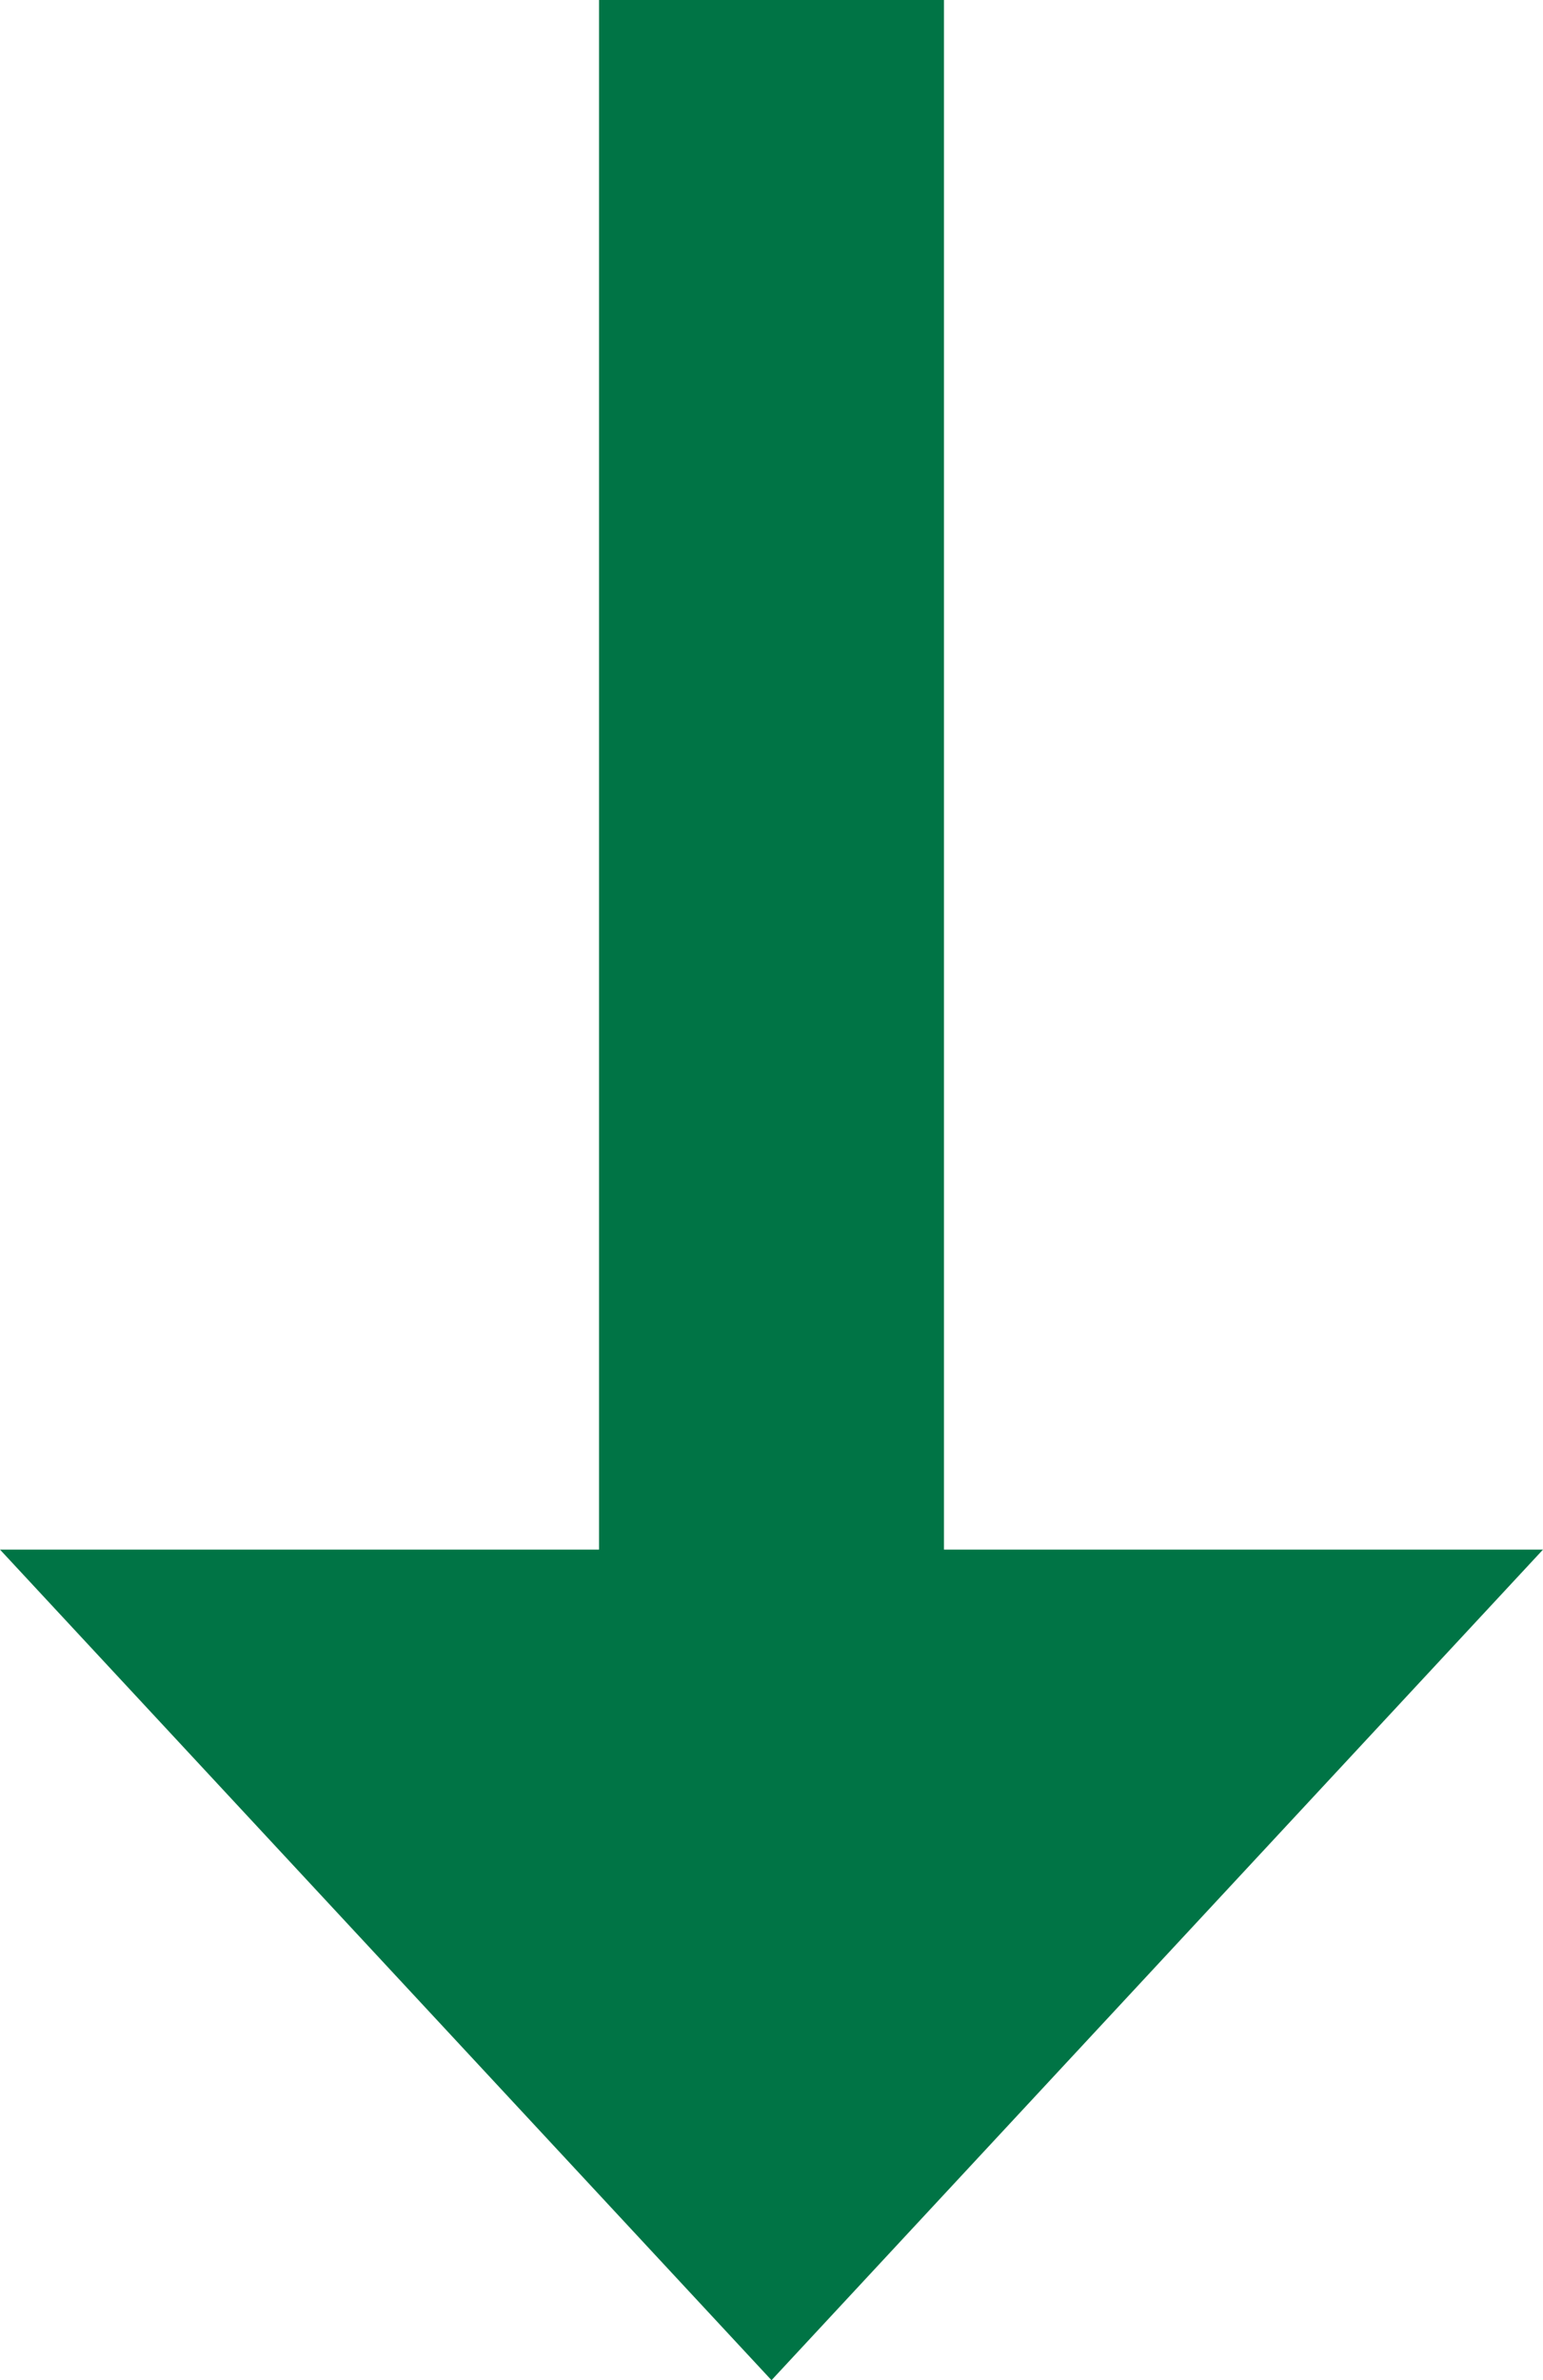 <?xml version="1.0" encoding="utf-8"?>
<!-- Generator: Adobe Illustrator 27.9.6, SVG Export Plug-In . SVG Version: 9.03 Build 54986)  -->
<svg version="1.1" id="Ñëîé_1" xmlns="http://www.w3.org/2000/svg" xmlns:xlink="http://www.w3.org/1999/xlink" x="0px" y="0px"
	 viewBox="0 0 13.42 20.69" style="enable-background:new 0 0 13.42 20.69;" xml:space="preserve">
<style type="text/css">
	
		.st0{clip-path:url(#SVGID_00000050632233021063448300000010512412036843985330_);fill:none;stroke:#007445;stroke-width:3;stroke-linejoin:round;}
	.st1{fill:#007445;}
</style>
<g>
	<defs>
		<rect id="SVGID_1_" width="13.42" height="20.69"/>
	</defs>
	<clipPath id="SVGID_00000078047116314897805620000007320297895786022065_">
		<use xlink:href="#SVGID_1_"  style="overflow:visible;"/>
	</clipPath>
	
		<line style="clip-path:url(#SVGID_00000078047116314897805620000007320297895786022065_);fill:none;stroke:#007445;stroke-width:3;stroke-linejoin:round;" x1="6.71" y1="0" x2="6.71" y2="15.82"/>
</g>
<polygon class="st1" points="0,13.47 6.71,20.69 13.42,13.47 "/>
</svg>
